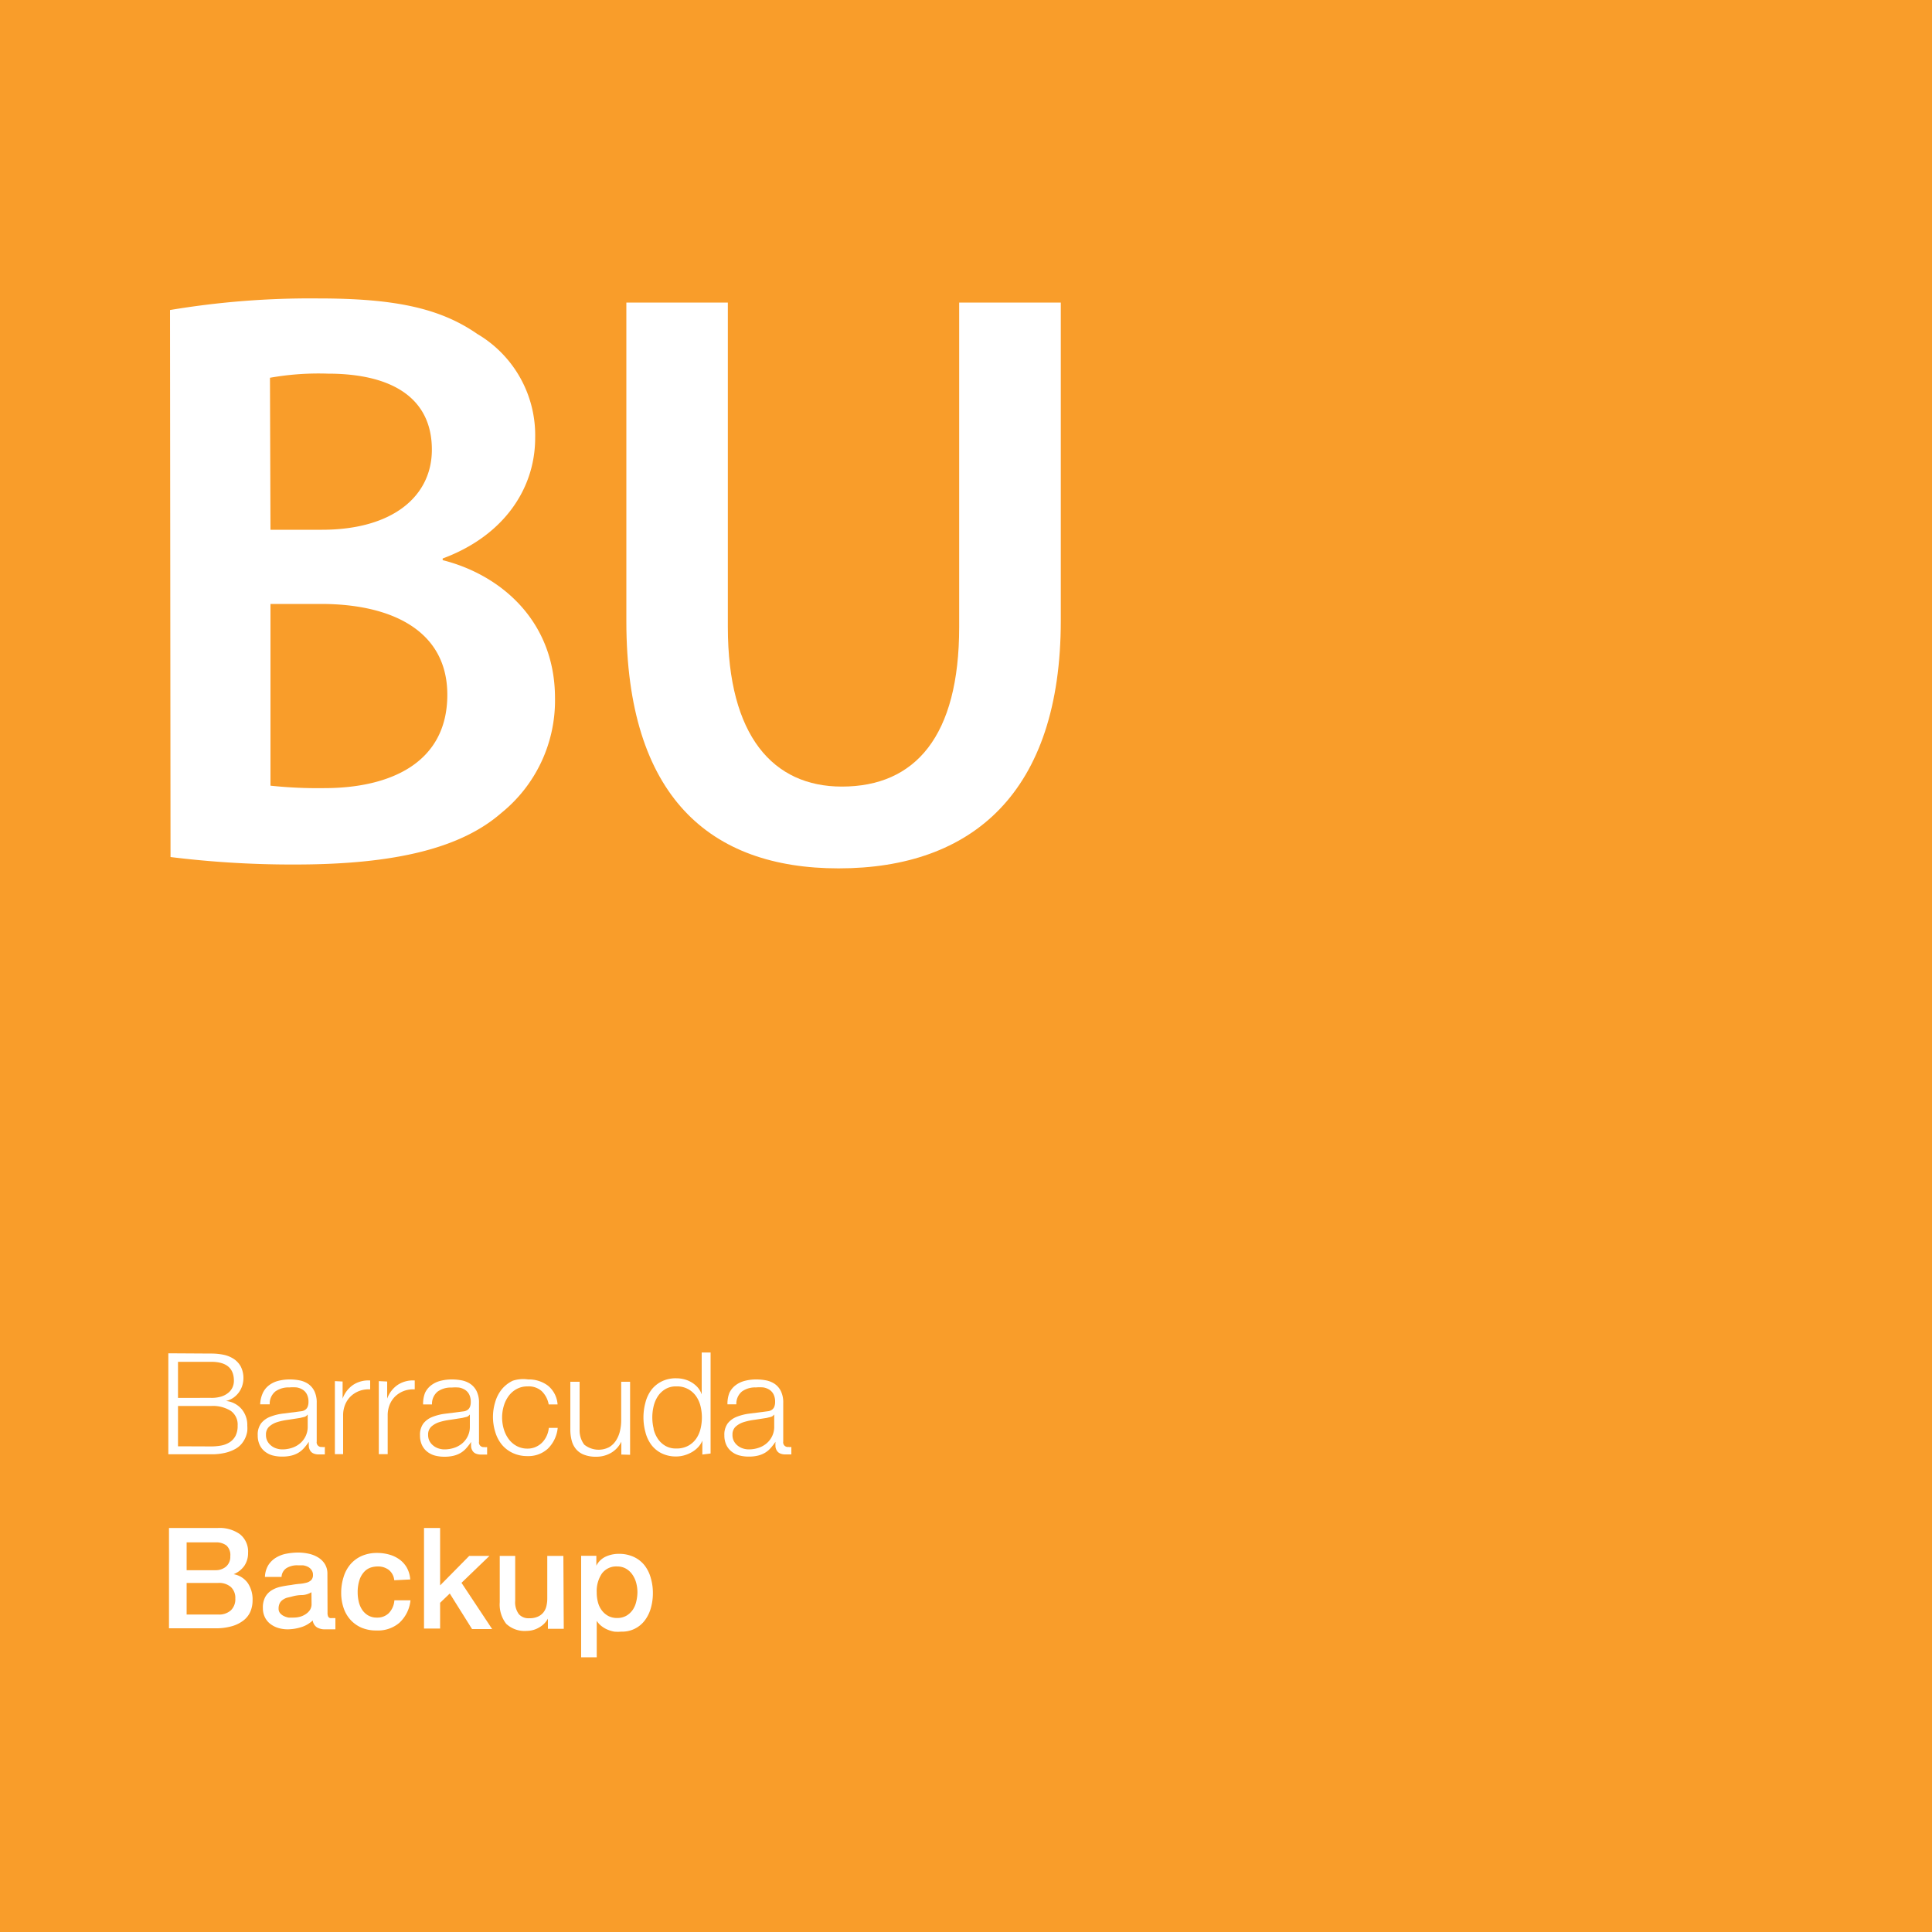 <svg xmlns="http://www.w3.org/2000/svg" viewBox="0 0 150 150"><defs><style>.cls-1{fill:#f99d2a;}.cls-2{fill:#fff;}</style></defs><title>bu</title><g id="Storage"><g id="Spam_Firewall" data-name="Spam Firewall"><rect class="cls-1" width="150" height="150"></rect></g><path class="cls-2" d="M13.2,24.07a66,66,0,0,1,11.48-.9c5.84,0,9.43.71,12.38,2.76A9.12,9.12,0,0,1,41.55,34c0,4-2.5,7.63-7.18,9.36v.13c4.55,1.15,8.72,4.75,8.72,10.71a11.22,11.22,0,0,1-4.17,8.92c-3.08,2.69-8.14,4-16,4a76.62,76.62,0,0,1-9.68-.58ZM21,41.13h4c5.45,0,8.53-2.57,8.53-6.22,0-4-3.08-5.9-8.08-5.9a21.54,21.54,0,0,0-4.49.32ZM21,61a34.72,34.72,0,0,0,4.17.19c5.07,0,9.56-1.92,9.56-7.25,0-5-4.36-7.05-9.81-7.05H21Z"></path><path class="cls-2" d="M56.51,23.49v25.2c0,8.47,3.53,12.38,8.85,12.38,5.71,0,9.11-3.91,9.11-12.38V23.49h7.89V48.18c0,13.34-6.86,19.24-17.25,19.24-10,0-16.48-5.58-16.48-19.18V23.49Z"></path><path class="cls-2" d="M16.39,105.09a4.7,4.7,0,0,1,.95.09,2.3,2.3,0,0,1,.8.32,1.7,1.7,0,0,1,.55.59,2,2,0,0,1,.11,1.52,1.81,1.81,0,0,1-.71.93,1.6,1.6,0,0,1-.55.23v0a1.85,1.85,0,0,1,1.21.62,1.91,1.91,0,0,1,.45,1.29,3.1,3.1,0,0,1,0,.42,2.07,2.07,0,0,1-.13.48,2,2,0,0,1-.29.49,1.68,1.68,0,0,1-.5.42,3,3,0,0,1-.77.3,4.5,4.5,0,0,1-1.09.12H13.07v-7.84Zm0,3.44a2.6,2.6,0,0,0,.78-.1,1.62,1.62,0,0,0,.55-.29,1.17,1.17,0,0,0,.33-.42,1.23,1.23,0,0,0,.11-.52q0-1.47-1.77-1.47H13.82v2.8Zm0,3.77a4.27,4.27,0,0,0,.79-.07,1.83,1.83,0,0,0,.66-.26,1.33,1.33,0,0,0,.45-.5,1.68,1.68,0,0,0,.16-.79,1.3,1.3,0,0,0-.53-1.14,2.63,2.63,0,0,0-1.53-.38H13.82v3.13Z"></path><path class="cls-2" d="M20.41,108.14a1.61,1.61,0,0,1,.48-.59,2,2,0,0,1,.71-.34,3.49,3.49,0,0,1,.9-.11,4,4,0,0,1,.75.07,1.83,1.83,0,0,1,.67.27,1.48,1.48,0,0,1,.48.55,2,2,0,0,1,.19.93v3a.36.36,0,0,0,.41.42.54.54,0,0,0,.22,0v.58l-.21,0h-.24a1,1,0,0,1-.42-.07.56.56,0,0,1-.25-.2.76.76,0,0,1-.12-.31,2.73,2.73,0,0,1,0-.4h0a4.73,4.73,0,0,1-.38.49,1.86,1.86,0,0,1-.43.36,2,2,0,0,1-.54.22,3,3,0,0,1-.72.08,2.87,2.87,0,0,1-.74-.09,1.67,1.67,0,0,1-.6-.3,1.42,1.42,0,0,1-.41-.52,1.71,1.71,0,0,1-.15-.74,1.47,1.47,0,0,1,.26-.93,1.66,1.66,0,0,1,.7-.51,4,4,0,0,1,1-.25l1.1-.14.38-.05a.68.68,0,0,0,.27-.12.54.54,0,0,0,.17-.23,1,1,0,0,0,.06-.37,1.26,1.26,0,0,0-.12-.58.91.91,0,0,0-.32-.36,1.28,1.28,0,0,0-.47-.18,3.26,3.26,0,0,0-.58,0,1.75,1.75,0,0,0-1.08.31,1.23,1.23,0,0,0-.44,1H20.2A2.31,2.31,0,0,1,20.41,108.14Zm3.46,1.69a.4.4,0,0,1-.25.18l-.33.08-.91.14a5,5,0,0,0-.85.18,1.7,1.7,0,0,0-.63.35.82.82,0,0,0-.25.64,1,1,0,0,0,.1.47,1.1,1.1,0,0,0,.28.35,1.21,1.21,0,0,0,.41.23,1.47,1.47,0,0,0,.47.08,2.39,2.39,0,0,0,.76-.12,1.85,1.85,0,0,0,.63-.35,1.67,1.67,0,0,0,.59-1.31v-.9Z"></path><path class="cls-2" d="M26.6,107.26v1.33h0a2.18,2.18,0,0,1,.82-1.07,2.15,2.15,0,0,1,1.32-.34v.69a2.09,2.09,0,0,0-.86.13,2,2,0,0,0-.66.42,1.92,1.92,0,0,0-.43.65,2.18,2.18,0,0,0-.15.83v3H26v-5.67Z"></path><path class="cls-2" d="M30.06,107.26v1.33h0a2.18,2.18,0,0,1,.82-1.07,2.15,2.15,0,0,1,1.32-.34v.69a2.09,2.09,0,0,0-.86.13,2,2,0,0,0-.66.42,1.92,1.92,0,0,0-.43.65,2.18,2.18,0,0,0-.15.83v3h-.69v-5.67Z"></path><path class="cls-2" d="M33,108.14a1.61,1.61,0,0,1,.48-.59,2,2,0,0,1,.71-.34,3.49,3.49,0,0,1,.9-.11,4,4,0,0,1,.75.07,1.83,1.83,0,0,1,.67.27A1.48,1.48,0,0,1,37,108a2,2,0,0,1,.19.93v3a.36.36,0,0,0,.41.42.54.54,0,0,0,.22,0v.58l-.21,0h-.24a1,1,0,0,1-.42-.07.56.56,0,0,1-.25-.2.76.76,0,0,1-.12-.31,2.73,2.73,0,0,1,0-.4h0a4.73,4.73,0,0,1-.38.49,1.86,1.86,0,0,1-.43.36,2,2,0,0,1-.54.22,3,3,0,0,1-.72.08,2.87,2.87,0,0,1-.74-.09,1.67,1.67,0,0,1-.6-.3,1.42,1.42,0,0,1-.41-.52,1.71,1.71,0,0,1-.15-.74,1.47,1.47,0,0,1,.26-.93,1.66,1.66,0,0,1,.7-.51,4,4,0,0,1,1-.25l1.1-.14.38-.05a.68.68,0,0,0,.27-.12.54.54,0,0,0,.17-.23,1,1,0,0,0,.06-.37,1.26,1.26,0,0,0-.12-.58.91.91,0,0,0-.32-.36,1.28,1.28,0,0,0-.47-.18,3.26,3.26,0,0,0-.58,0,1.75,1.75,0,0,0-1.08.31,1.23,1.23,0,0,0-.44,1h-.69A2.31,2.31,0,0,1,33,108.14Zm3.46,1.69a.4.4,0,0,1-.25.18l-.33.08-.91.14a5,5,0,0,0-.85.18,1.7,1.7,0,0,0-.63.35.82.82,0,0,0-.25.64,1,1,0,0,0,.1.47,1.1,1.1,0,0,0,.28.35,1.21,1.21,0,0,0,.41.23,1.47,1.47,0,0,0,.47.08,2.39,2.39,0,0,0,.76-.12,1.85,1.85,0,0,0,.63-.35,1.67,1.67,0,0,0,.59-1.31v-.9Z"></path><path class="cls-2" d="M42.05,108a1.51,1.51,0,0,0-1.08-.36,1.75,1.75,0,0,0-.87.21,1.9,1.9,0,0,0-.62.55,2.47,2.47,0,0,0-.37.77,3.15,3.15,0,0,0,0,1.77,2.47,2.47,0,0,0,.37.77,1.9,1.9,0,0,0,.62.55,1.75,1.75,0,0,0,.87.21,1.54,1.54,0,0,0,.6-.12,1.62,1.62,0,0,0,.5-.33,1.79,1.79,0,0,0,.36-.51,1.9,1.9,0,0,0,.18-.65h.69a2.61,2.61,0,0,1-.76,1.61,2.22,2.22,0,0,1-1.58.58,2.64,2.64,0,0,1-1.15-.24,2.43,2.43,0,0,1-.84-.64,2.8,2.8,0,0,1-.52-1,3.91,3.91,0,0,1,0-2.32,2.8,2.8,0,0,1,.52-1,2.49,2.49,0,0,1,.84-.65A2.59,2.59,0,0,1,41,107.1a2.46,2.46,0,0,1,1.54.48,2.06,2.06,0,0,1,.75,1.46h-.69A1.9,1.9,0,0,0,42.05,108Z"></path><path class="cls-2" d="M48.24,112.93v-1h0a2,2,0,0,1-.8.87,2.26,2.26,0,0,1-1.16.3,2.5,2.5,0,0,1-.92-.15,1.52,1.52,0,0,1-.62-.42,1.71,1.71,0,0,1-.35-.67,3.37,3.37,0,0,1-.11-.9v-3.68H45V111a1.84,1.84,0,0,0,.36,1.16,1.78,1.78,0,0,0,1.93.2,1.63,1.63,0,0,0,.53-.51,2.3,2.3,0,0,0,.31-.73,3.58,3.58,0,0,0,.1-.84v-3h.69v5.67Z"></path><path class="cls-2" d="M54.53,112.93v-1.08h0a1.63,1.63,0,0,1-.32.5,2.11,2.11,0,0,1-.49.39,2.56,2.56,0,0,1-.59.25,2.29,2.29,0,0,1-.62.09,2.5,2.5,0,0,1-1.13-.24,2.24,2.24,0,0,1-.8-.65,2.78,2.78,0,0,1-.47-1,4.37,4.37,0,0,1,0-2.29,2.79,2.79,0,0,1,.47-1,2.31,2.31,0,0,1,.8-.65,2.45,2.45,0,0,1,1.13-.24,2.48,2.48,0,0,1,.62.08,2.12,2.12,0,0,1,.57.24,2,2,0,0,1,.47.39,1.64,1.64,0,0,1,.31.54h0v-3.25h.69v7.84Zm-3.79-2a2.4,2.4,0,0,0,.33.77,1.8,1.8,0,0,0,.58.55,1.6,1.6,0,0,0,.85.21,1.86,1.86,0,0,0,.93-.21,1.83,1.83,0,0,0,.62-.55,2.28,2.28,0,0,0,.34-.77,3.7,3.7,0,0,0,0-1.75,2.3,2.3,0,0,0-.34-.77,1.78,1.78,0,0,0-1.54-.77,1.59,1.59,0,0,0-.85.21,1.81,1.81,0,0,0-.58.55,2.41,2.41,0,0,0-.33.77,3.7,3.7,0,0,0,0,1.75Z"></path><path class="cls-2" d="M56.63,108.14a1.61,1.61,0,0,1,.48-.59,2,2,0,0,1,.71-.34,3.49,3.49,0,0,1,.9-.11,4,4,0,0,1,.75.07,1.83,1.83,0,0,1,.67.27,1.48,1.48,0,0,1,.48.55,2,2,0,0,1,.19.93v3a.36.36,0,0,0,.41.42.54.54,0,0,0,.22,0v.58l-.21,0H61a1,1,0,0,1-.42-.07.56.56,0,0,1-.25-.2.76.76,0,0,1-.12-.31,2.73,2.73,0,0,1,0-.4h0a4.73,4.73,0,0,1-.38.49,1.86,1.86,0,0,1-.43.36,2,2,0,0,1-.54.22,3,3,0,0,1-.72.08,2.87,2.87,0,0,1-.74-.09,1.67,1.67,0,0,1-.6-.3,1.42,1.42,0,0,1-.41-.52,1.71,1.71,0,0,1-.15-.74,1.47,1.47,0,0,1,.26-.93,1.66,1.66,0,0,1,.7-.51,4,4,0,0,1,1-.25l1.1-.14.38-.05a.68.68,0,0,0,.27-.12.54.54,0,0,0,.17-.23,1,1,0,0,0,.06-.37,1.26,1.26,0,0,0-.12-.58.91.91,0,0,0-.32-.36,1.28,1.28,0,0,0-.47-.18,3.26,3.26,0,0,0-.58,0,1.75,1.75,0,0,0-1.08.31,1.23,1.23,0,0,0-.44,1h-.69A2.31,2.31,0,0,1,56.63,108.14Zm3.46,1.69a.4.4,0,0,1-.25.18l-.33.08-.91.14a5,5,0,0,0-.85.18,1.7,1.7,0,0,0-.63.35.82.82,0,0,0-.25.64,1,1,0,0,0,.1.47,1.1,1.1,0,0,0,.28.35,1.21,1.21,0,0,0,.41.23,1.47,1.47,0,0,0,.47.08,2.39,2.39,0,0,0,.76-.12,1.85,1.85,0,0,0,.63-.35,1.67,1.67,0,0,0,.59-1.31v-.9Z"></path><path class="cls-2" d="M13.12,118.63h3.81a2.73,2.73,0,0,1,1.69.48,1.72,1.72,0,0,1,.64,1.46,1.75,1.75,0,0,1-.29,1,1.88,1.88,0,0,1-.83.65v0a1.72,1.72,0,0,1,1.1.69,2.27,2.27,0,0,1,.37,1.33,2.25,2.25,0,0,1-.16.86,1.75,1.75,0,0,1-.52.69,2.62,2.62,0,0,1-.9.46,4.45,4.45,0,0,1-1.31.17h-3.6Zm1.37,3.28h2.24a1.23,1.23,0,0,0,.82-.28,1,1,0,0,0,.33-.81,1,1,0,0,0-.3-.83,1.33,1.33,0,0,0-.86-.24H14.49Zm0,3.44h2.43a1.37,1.37,0,0,0,1-.32,1.19,1.19,0,0,0,.35-.92,1.15,1.15,0,0,0-.35-.9,1.4,1.4,0,0,0-1-.31H14.49Z"></path><path class="cls-2" d="M25.43,125.2a.66.66,0,0,0,.06.33.25.25,0,0,0,.24.1h.13l.18,0v.87l-.17,0-.21,0-.22,0h-.19a1.2,1.2,0,0,1-.64-.15.76.76,0,0,1-.33-.54,2.23,2.23,0,0,1-.92.53,3.62,3.62,0,0,1-1,.16,2.58,2.58,0,0,1-.74-.1,1.92,1.92,0,0,1-.62-.31,1.46,1.46,0,0,1-.43-.52,1.59,1.59,0,0,1-.16-.73,1.69,1.69,0,0,1,.19-.86,1.43,1.43,0,0,1,.51-.52,2.28,2.28,0,0,1,.7-.27,7.91,7.91,0,0,1,.79-.13,6.22,6.22,0,0,1,.65-.09,2.89,2.89,0,0,0,.54-.09.82.82,0,0,0,.37-.2.56.56,0,0,0,.14-.41.64.64,0,0,0-.12-.39.78.78,0,0,0-.29-.24,1.22,1.22,0,0,0-.38-.11l-.4,0a1.57,1.57,0,0,0-.87.22.86.86,0,0,0-.38.68H20.57a1.89,1.89,0,0,1,.26-.91,1.82,1.82,0,0,1,.59-.58,2.4,2.4,0,0,1,.81-.31,4.8,4.8,0,0,1,.92-.09,3.89,3.89,0,0,1,.82.09,2.34,2.34,0,0,1,.73.29,1.58,1.58,0,0,1,.52.51,1.4,1.4,0,0,1,.2.76Zm-1.25-1.58a1.51,1.51,0,0,1-.7.22q-.42,0-.83.12l-.38.09a1.18,1.18,0,0,0-.33.17.72.72,0,0,0-.23.27.94.94,0,0,0-.08.41.53.53,0,0,0,.12.35.88.88,0,0,0,.29.22,1.34,1.34,0,0,0,.37.12l.37,0a2,2,0,0,0,.45-.05,1.51,1.51,0,0,0,.46-.19,1.2,1.2,0,0,0,.36-.33.85.85,0,0,0,.14-.5Z"></path><path class="cls-2" d="M30.61,122.69a1.17,1.17,0,0,0-.42-.8,1.38,1.38,0,0,0-.87-.27,1.81,1.81,0,0,0-.52.08,1.22,1.22,0,0,0-.5.31,1.71,1.71,0,0,0-.38.63,3,3,0,0,0-.15,1,3.06,3.06,0,0,0,.08.7,1.91,1.91,0,0,0,.26.63,1.42,1.42,0,0,0,.47.45,1.33,1.33,0,0,0,.69.17,1.26,1.26,0,0,0,.91-.34,1.59,1.59,0,0,0,.44-1h1.25A2.75,2.75,0,0,1,31,126a2.56,2.56,0,0,1-1.76.59,2.91,2.91,0,0,1-1.18-.22,2.51,2.51,0,0,1-.86-.62,2.62,2.62,0,0,1-.53-.93,3.64,3.64,0,0,1-.18-1.16,4,4,0,0,1,.18-1.2,2.74,2.74,0,0,1,.53-1,2.46,2.46,0,0,1,.87-.65,2.93,2.93,0,0,1,1.22-.24,3.43,3.43,0,0,1,.94.13,2.46,2.46,0,0,1,.79.38,2,2,0,0,1,.57.64,2.18,2.18,0,0,1,.26.91Z"></path><path class="cls-2" d="M32.92,118.63h1.25v4.46l2.26-2.29H38l-2.17,2.09,2.38,3.59H36.65l-1.73-2.76-.75.72v2H32.92Z"></path><path class="cls-2" d="M43.77,126.46H42.54v-.79h0a1.72,1.72,0,0,1-.69.69,1.86,1.86,0,0,1-.93.26,2.09,2.09,0,0,1-1.62-.55,2.43,2.43,0,0,1-.5-1.67v-3.6H40v3.48a1.54,1.54,0,0,0,.29,1.05,1,1,0,0,0,.8.31,1.57,1.57,0,0,0,.66-.12,1.15,1.15,0,0,0,.43-.32,1.24,1.24,0,0,0,.24-.49,2.53,2.53,0,0,0,.07-.62v-3.29h1.25Z"></path><path class="cls-2" d="M45.12,120.79H46.3v.77h0a1.55,1.55,0,0,1,.74-.71,2.43,2.43,0,0,1,1-.21,2.7,2.7,0,0,1,1.17.24,2.3,2.3,0,0,1,.83.65,2.82,2.82,0,0,1,.49,1,4.08,4.08,0,0,1,.16,1.18,4.17,4.17,0,0,1-.15,1.11,2.89,2.89,0,0,1-.45.95,2.19,2.19,0,0,1-1.85.91,3.15,3.15,0,0,1-.55,0,2.39,2.39,0,0,1-.53-.16,2.05,2.05,0,0,1-.47-.28,1.55,1.55,0,0,1-.36-.4h0v2.83H45.12Zm4.37,2.84a2.82,2.82,0,0,0-.1-.75,2,2,0,0,0-.3-.64,1.53,1.53,0,0,0-.49-.45,1.35,1.35,0,0,0-.68-.17,1.38,1.38,0,0,0-1.19.55,2.42,2.42,0,0,0-.4,1.46,2.9,2.9,0,0,0,.1.79,1.78,1.78,0,0,0,.31.63,1.55,1.55,0,0,0,.5.42,1.42,1.42,0,0,0,.68.15,1.4,1.4,0,0,0,.72-.18,1.55,1.55,0,0,0,.49-.46,1.86,1.86,0,0,0,.27-.64A3.24,3.24,0,0,0,49.49,123.63Z"></path></g></svg>